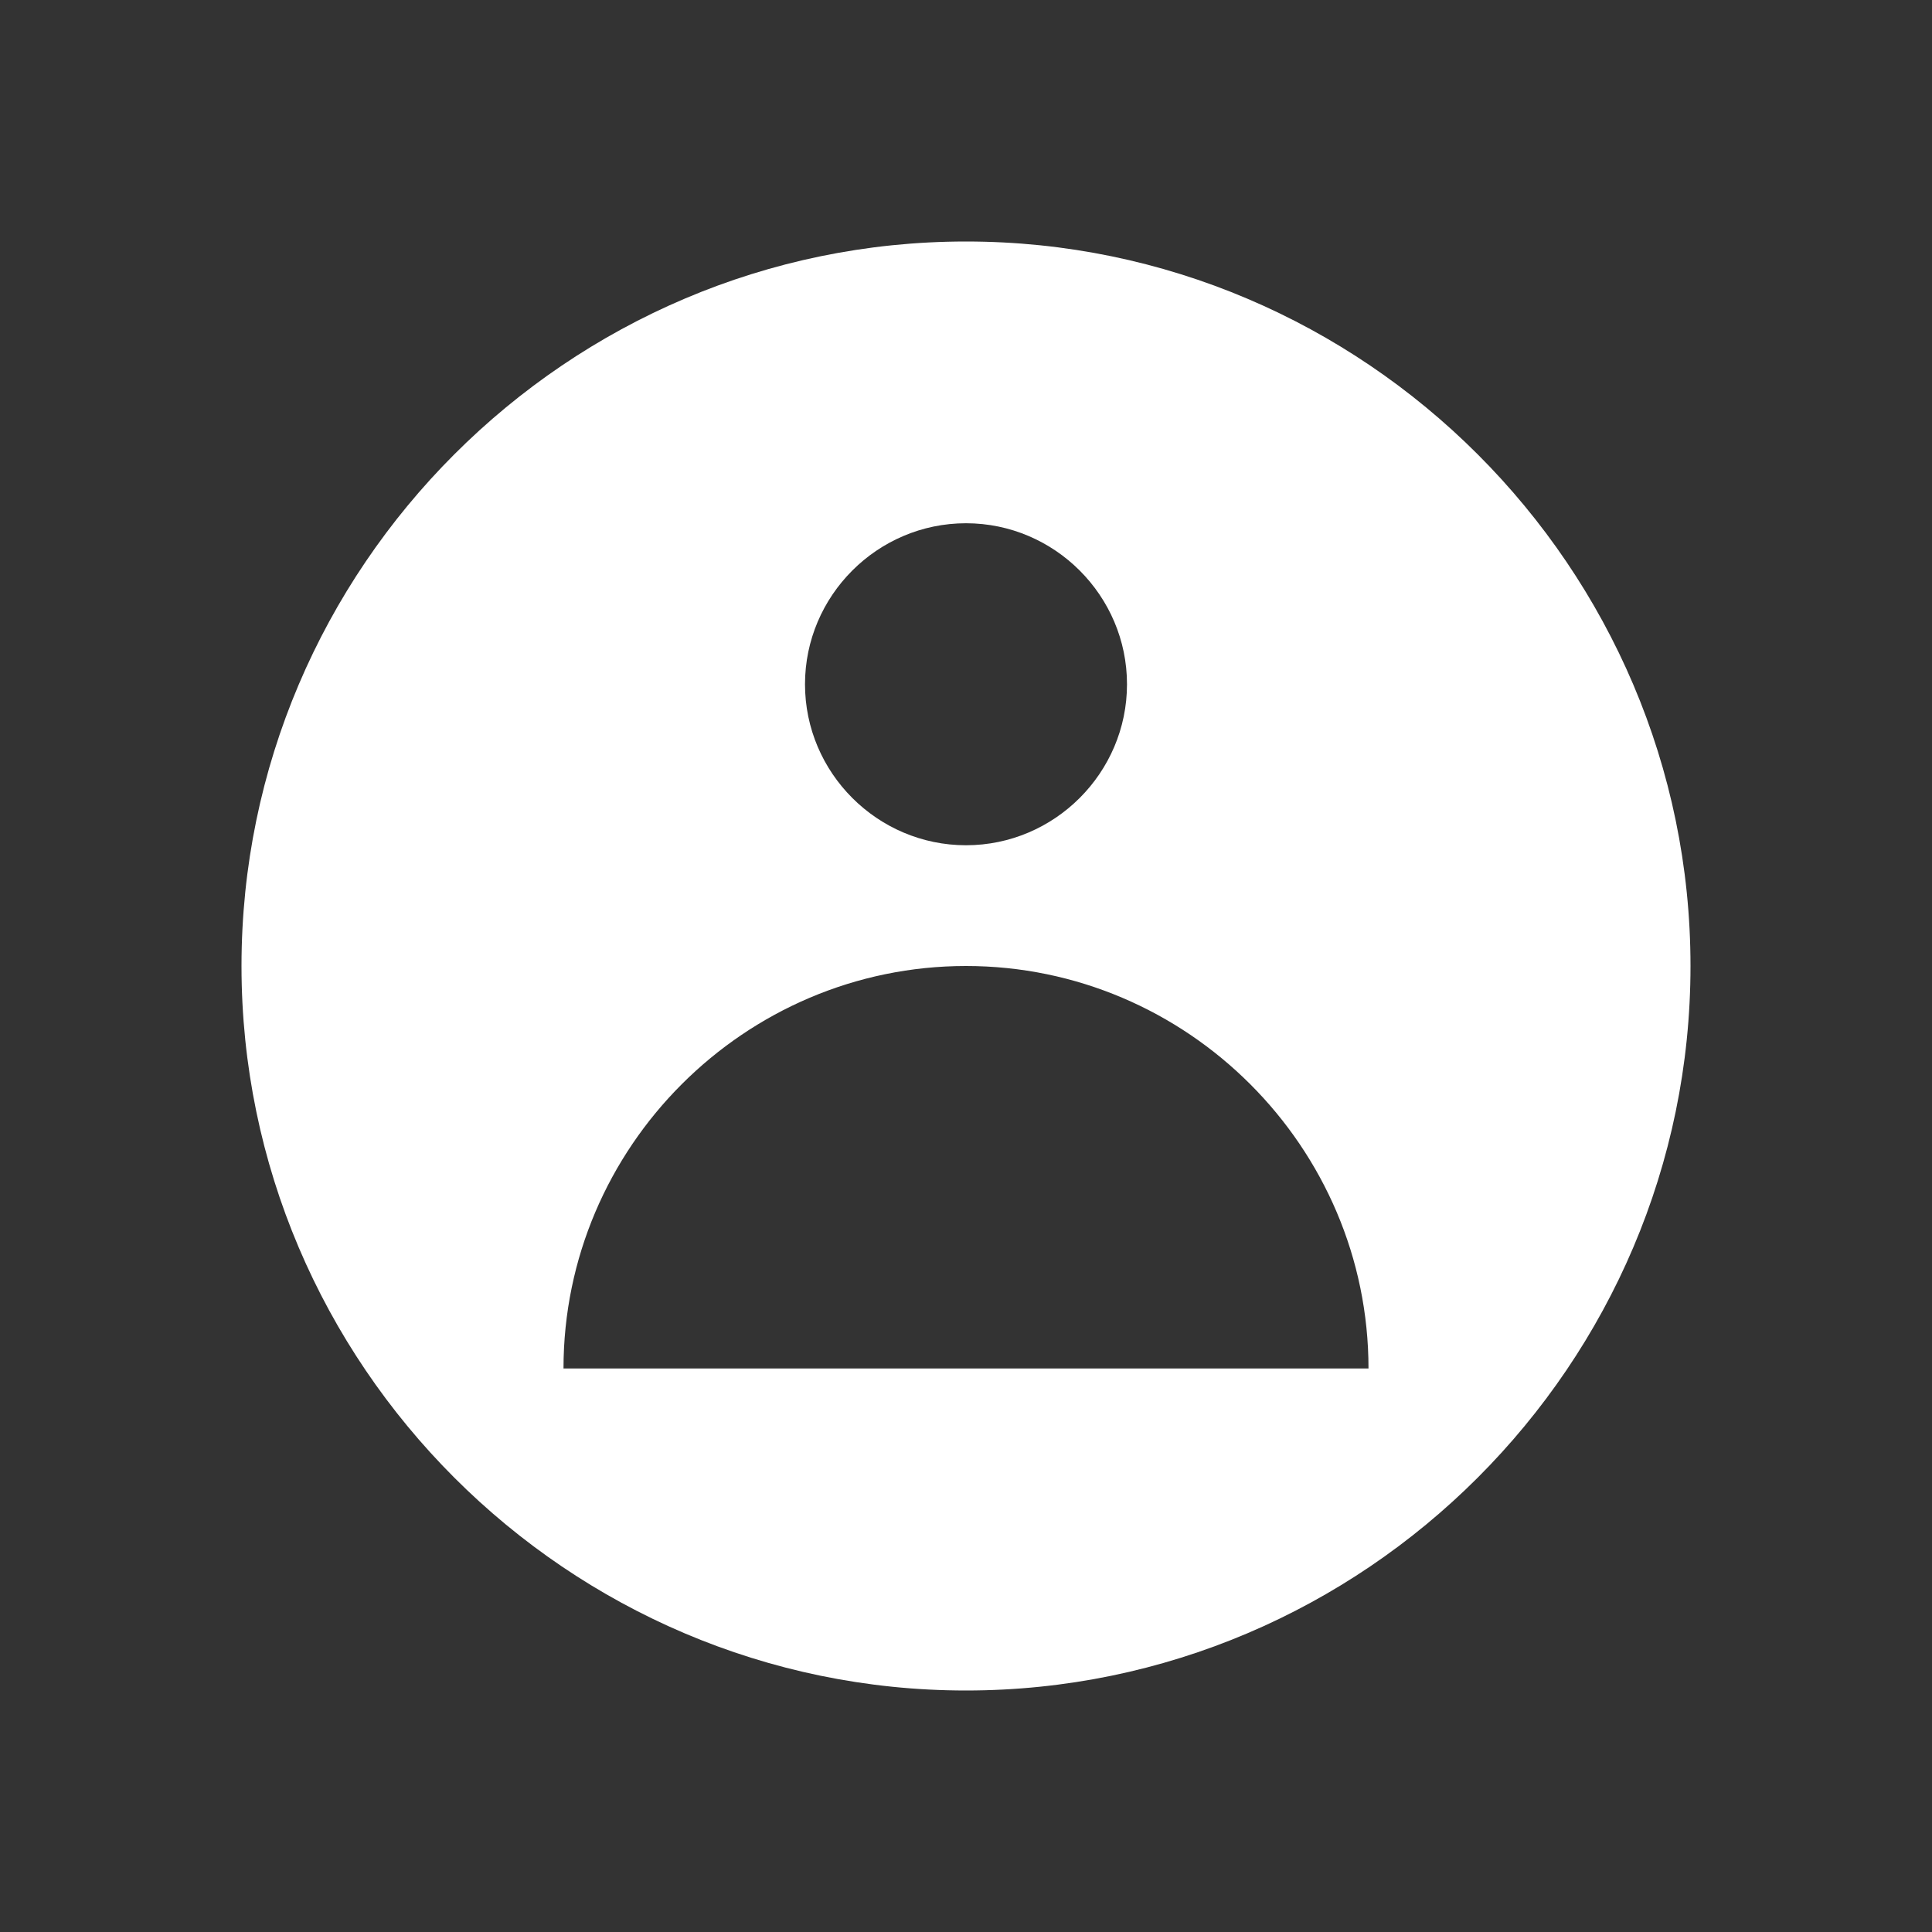 <svg width="48" height="48" viewBox="0 0 48 48" fill="none" xmlns="http://www.w3.org/2000/svg">
    <rect x="0" y="0" width="48" height="48" fill="#333333" stroke="none"/>
    <path d="M24 6C14.1 6 6 14.1 6 24C6 33.9 14.1 42 24 42C33.9 42 42 33.9 42 24C42 14.1 33.9 6 24 6ZM24 13C26.2 13 28 14.8 28 17C28 19.2 26.2 21 24 21C21.8 21 20 19.2 20 17C20 14.8 21.8 13 24 13ZM14 34C14 28.5 18.5 24 24 24C29.5 24 34 28.5 34 34H14Z" fill="white"/>
</svg>